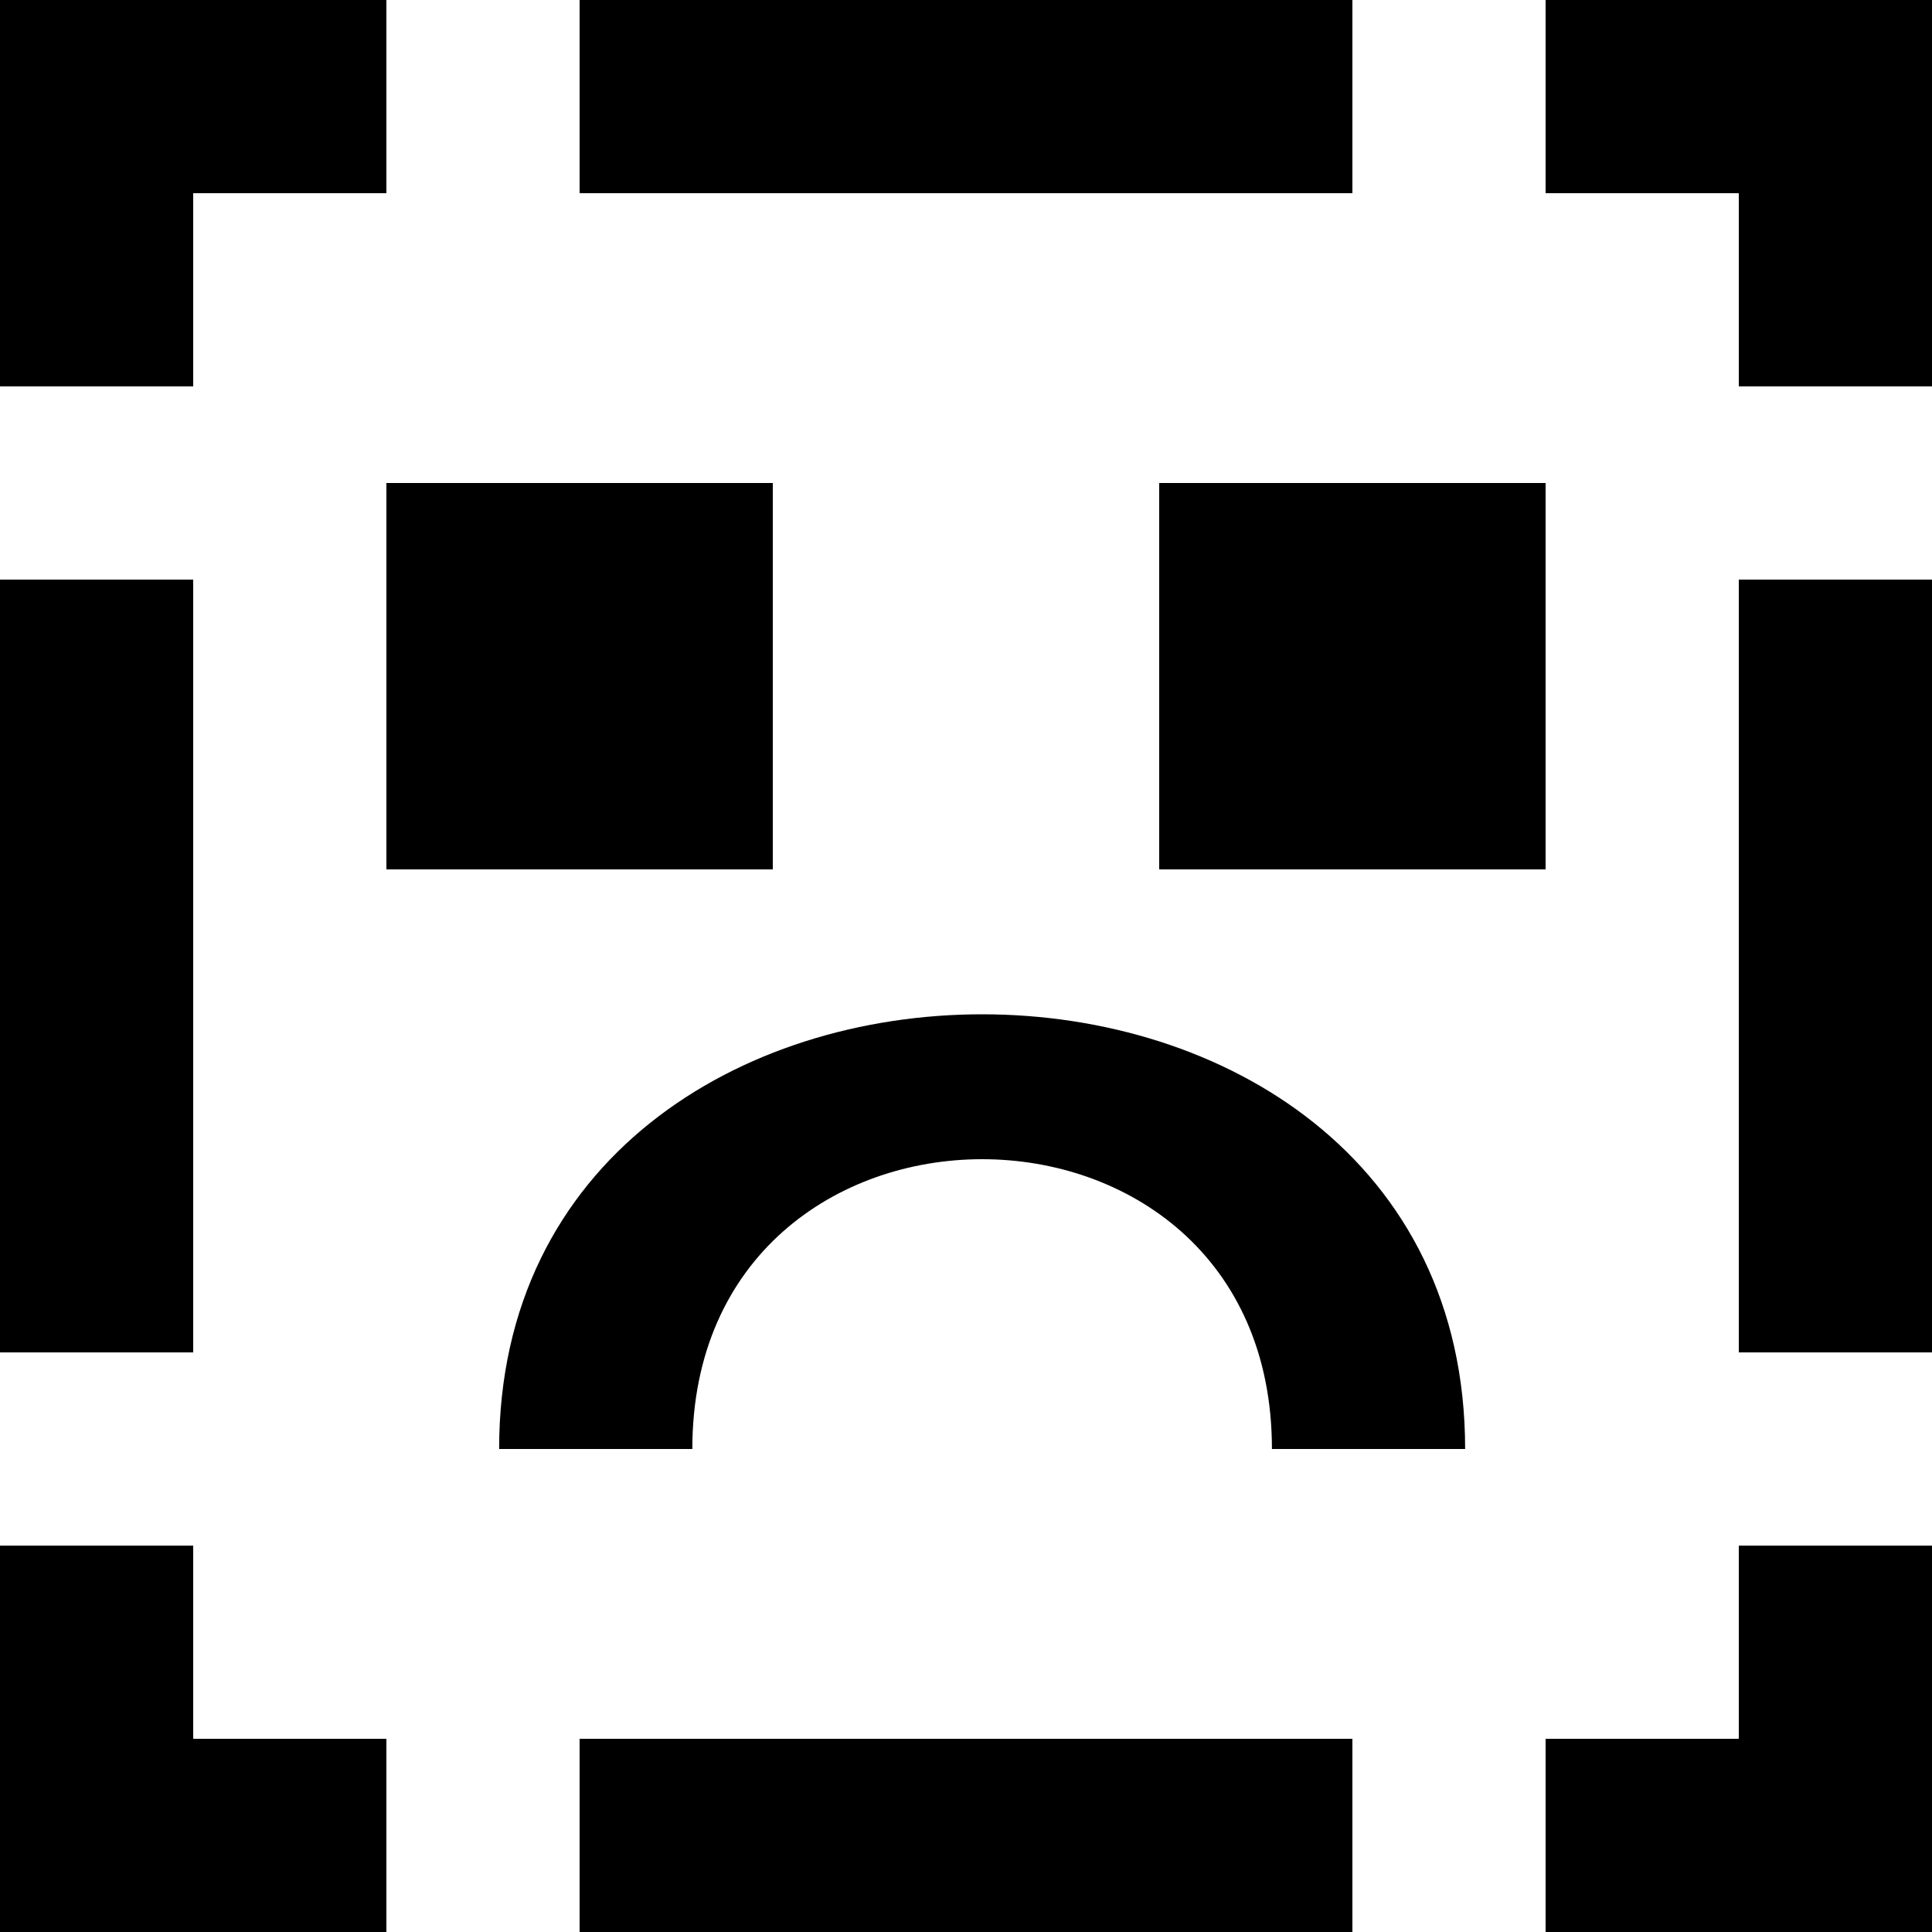 <?xml version="1.0" encoding="UTF-8" standalone="no"?>

<svg width="800px" height="800px" viewBox="0 0 20 20" version="1.1" xmlns="http://www.w3.org/2000/svg" xmlns:xlink="http://www.w3.org/1999/xlink">
    
    <title>emoji_sad_missing [#583]</title>
    <desc>Created with Sketch.</desc>
    <defs>

</defs>
    <g id="Page-1" stroke="none" stroke-width="1" fill="none" fill-rule="evenodd">
        <g id="Dribbble-Light-Preview" transform="translate(-260, -5639)" fill="#000000">
            <g id="icons" transform="translate(56, 160)">
                <path d="M222,5493 L224,5493 L224,5485 L222,5485 L222,5493 Z M222,5497 L220,5497 L220,5499 L224,5499 L224,5495 L222,5495 L222,5497 Z M220,5479 L220,5481 L222,5481 L222,5483 L224,5483 L224,5479 L220,5479 Z M204,5493 L206,5493 L206,5485 L204,5485 L204,5493 Z M206,5495 L204,5495 L204,5499 L208,5499 L208,5497 L206,5497 L206,5495 Z M206,5481 L208,5481 L208,5479 L204,5479 L204,5483 L206,5483 L206,5481 Z M210,5499 L218,5499 L218,5497 L210,5497 L210,5499 Z M210,5481 L218,5481 L218,5479 L210,5479 L210,5481 Z M216,5488 L220,5488 L220,5484 L216,5484 L216,5488 Z M208,5488 L212,5488 L212,5484 L208,5484 L208,5488 Z M219.167,5494 L217.167,5494 C217.167,5490 211.167,5490 211.167,5494 L209.167,5494 C209.167,5488 219.167,5488 219.167,5494 L219.167,5494 Z" id="emoji_sad_missing-[#583]">

</path>
            </g>
        </g>
    </g>
</svg>